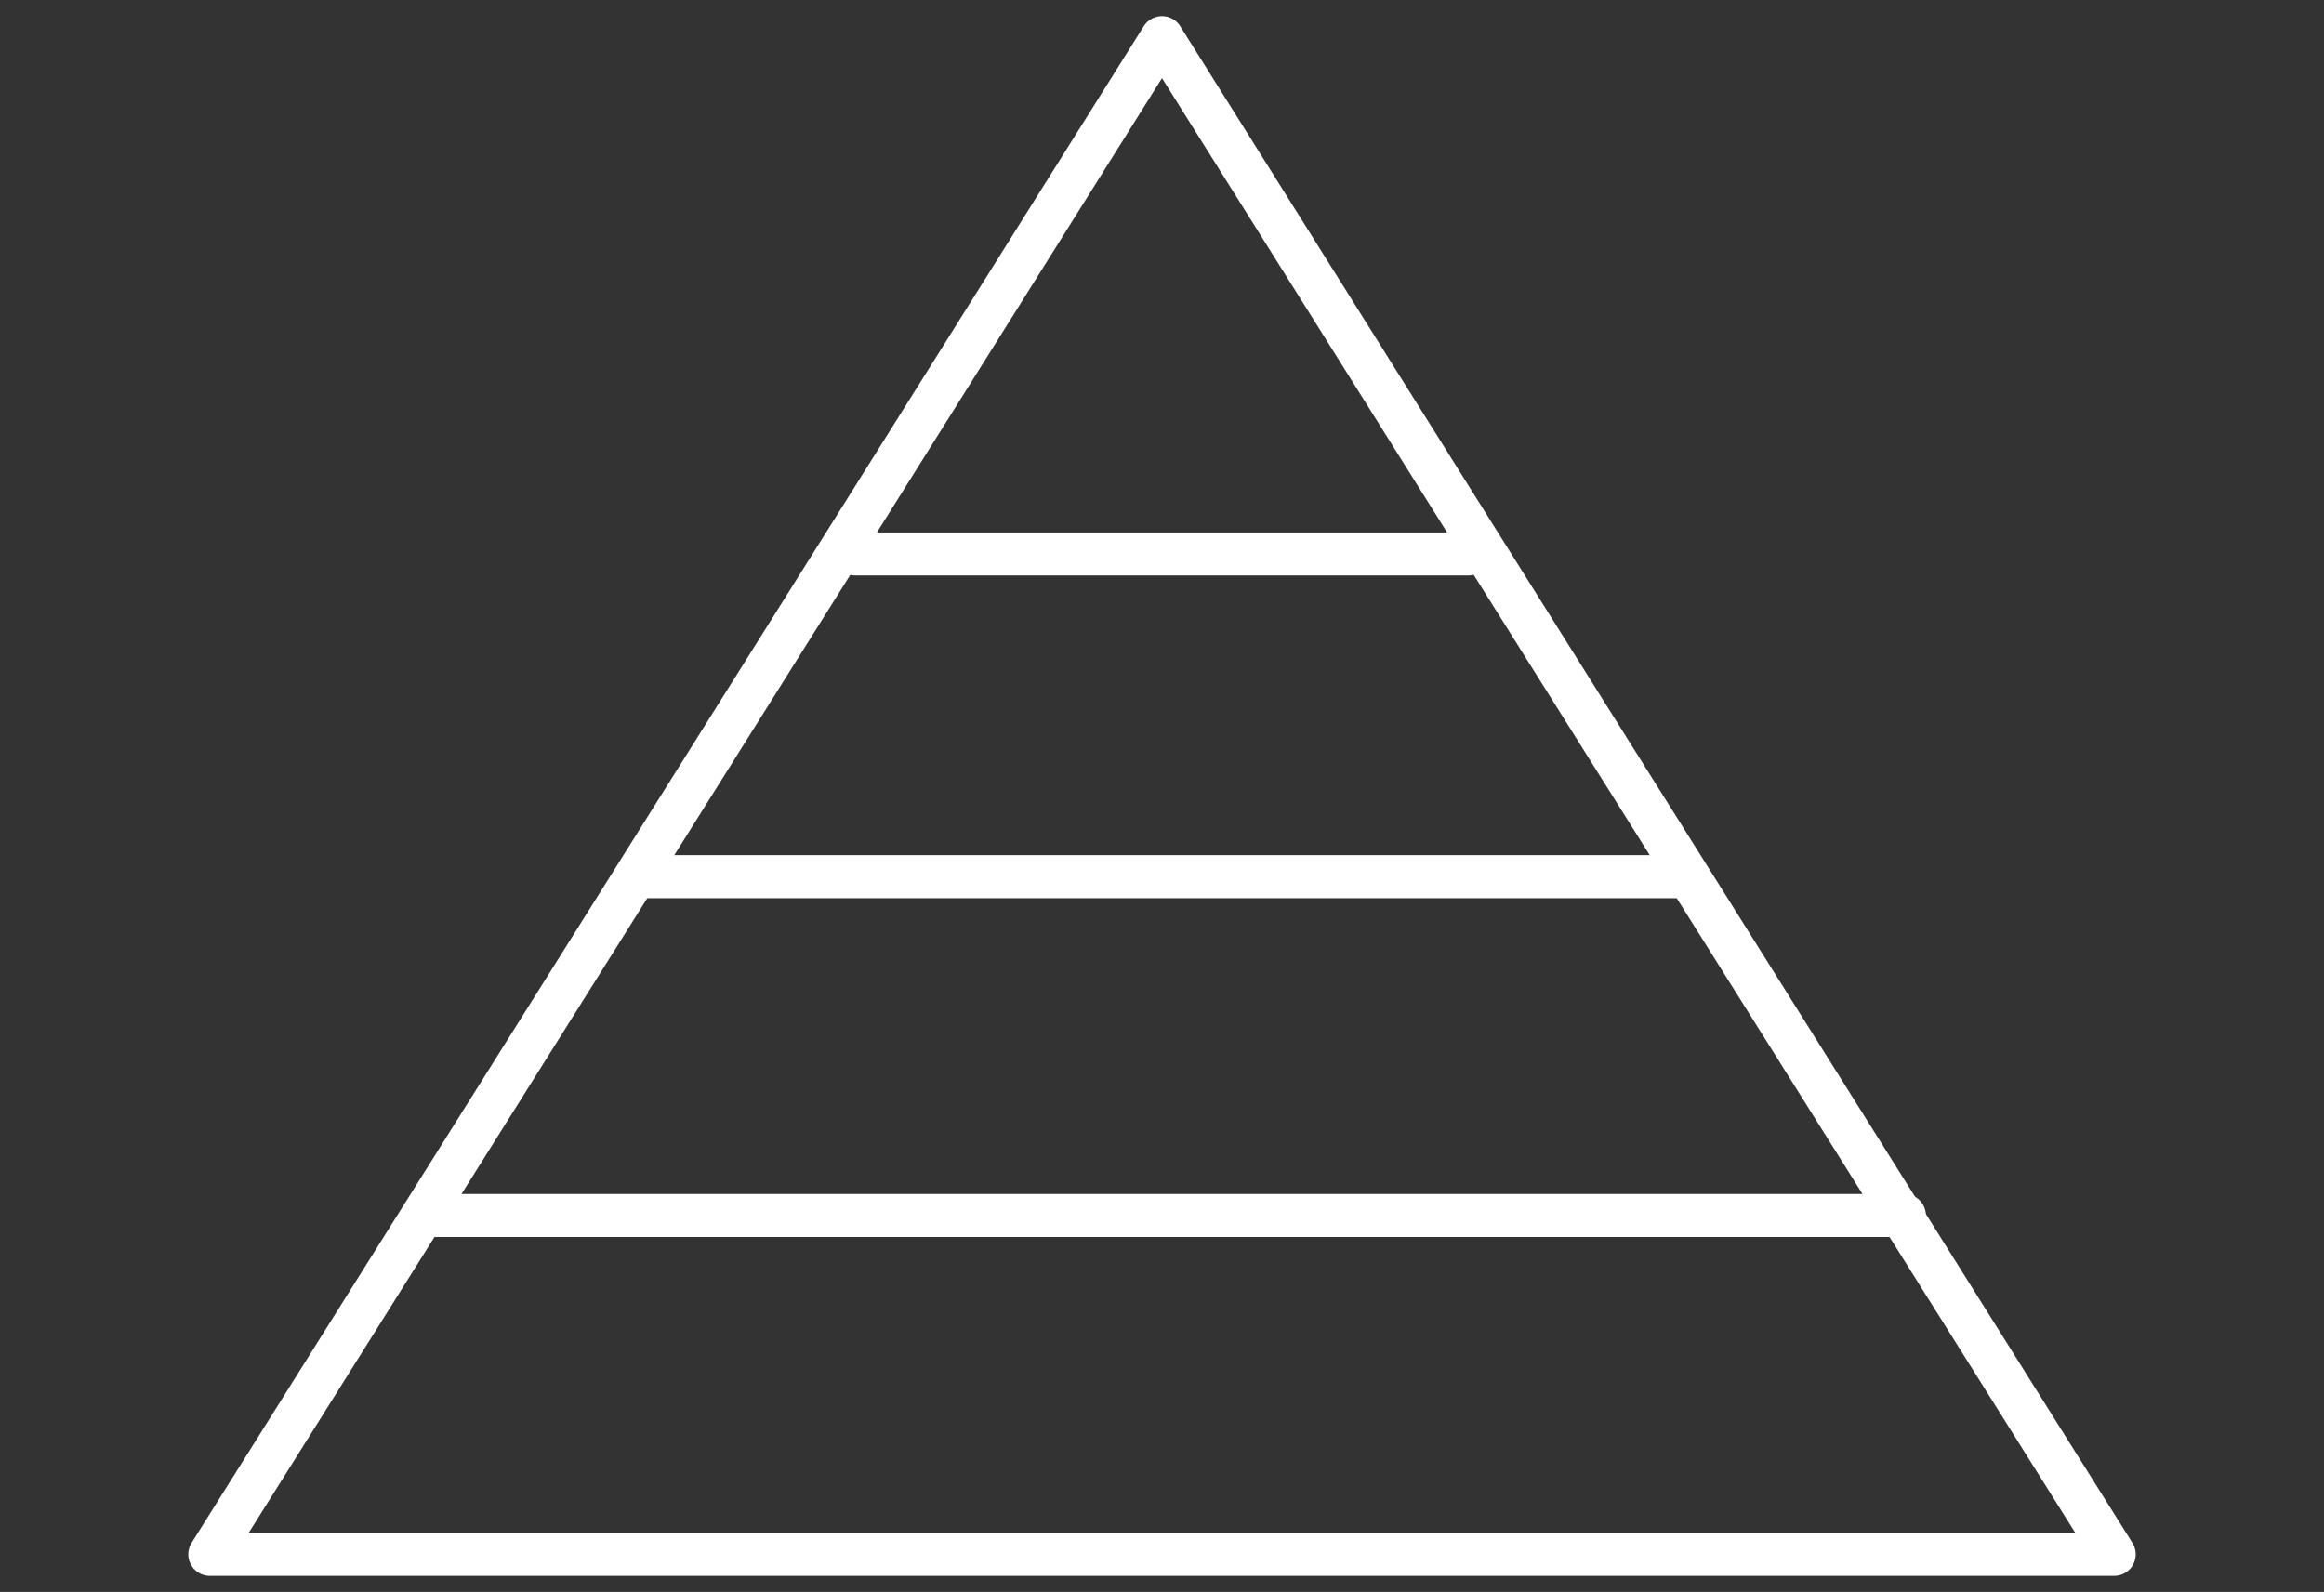 <svg width="108" height="74" viewBox="0 0 108 74" fill="none" xmlns="http://www.w3.org/2000/svg">
<rect x="0" y="0" width="108" height="74" fill="#333333" stroke="none"/>
<path fill-rule="evenodd" clip-rule="evenodd" d="M54 1.75C46.635 13.5 31.885 37 9.75 72.25C9.75 72.25 39.25 72.25 98.25 72.25C76.115 37 61.365 13.5 54 1.75Z" stroke="white" stroke-width="2" stroke-miterlimit="1.5" stroke-linecap="round" stroke-linejoin="round"/>
<path d="M39.75 25.75H68.25" stroke="white" stroke-width="2" stroke-miterlimit="1.5" stroke-linecap="round" stroke-linejoin="round"/>
<path d="M30 40.75H78" stroke="white" stroke-width="2" stroke-miterlimit="1.5" stroke-linecap="round" stroke-linejoin="round"/>
<path d="M20.25 56.5L88.5 56.5" stroke="white" stroke-width="2" stroke-miterlimit="1.5" stroke-linecap="round" stroke-linejoin="round"/>
</svg>
